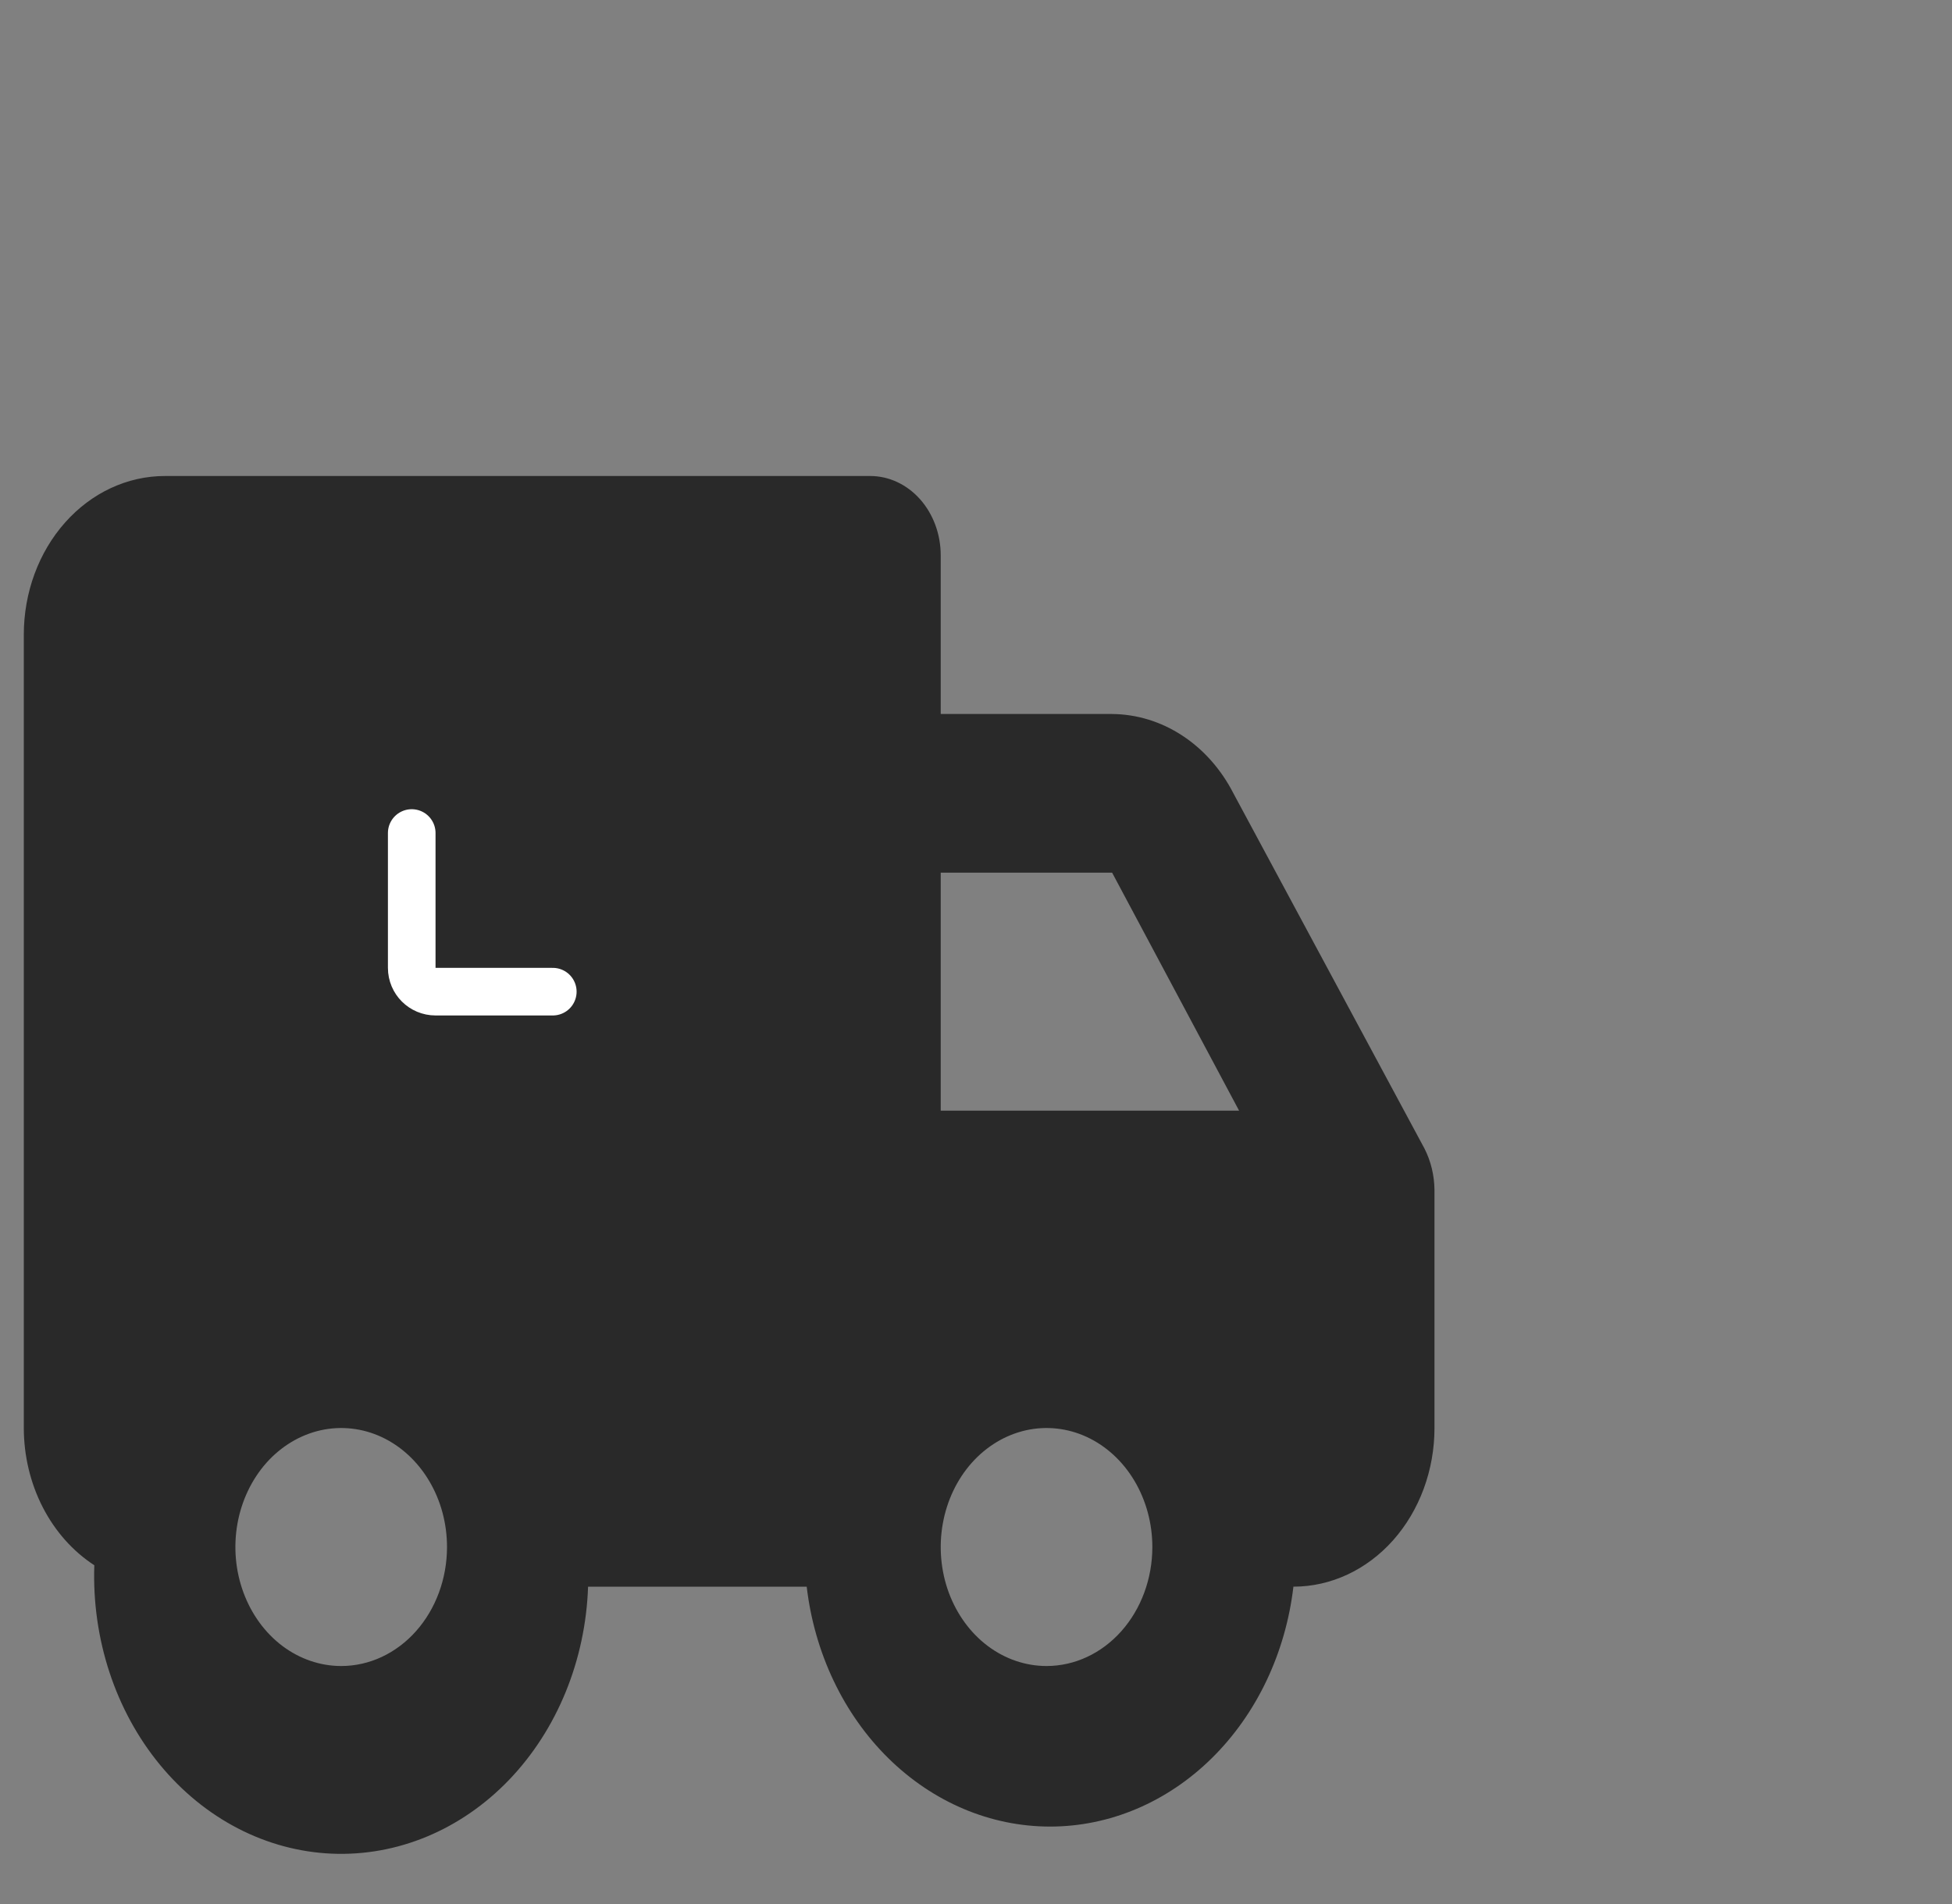 <svg width="41" height="40" viewBox="0 0 41 40" fill="none" xmlns="http://www.w3.org/2000/svg">
<rect x="0" y="0" width="41" height="40" fill="#808080" stroke="none"/>
<g clip-path="url(#clip0_289_10378)">
<path d="M25.907 16.667C25.649 16.163 25.278 15.744 24.831 15.452C24.384 15.159 23.876 15.004 23.359 15H19.759V11.667C19.759 11.225 19.603 10.801 19.325 10.488C19.047 10.176 18.671 10 18.278 10H3.463C2.677 10 1.923 10.351 1.368 10.976C0.812 11.601 0.5 12.449 0.5 13.333V30C0.501 30.584 0.638 31.159 0.898 31.665C1.158 32.171 1.532 32.591 1.981 32.883C1.928 34.43 2.424 35.938 3.359 37.074C4.294 38.21 5.591 38.882 6.967 38.942C8.342 39.001 9.682 38.444 10.692 37.392C11.702 36.34 12.299 34.88 12.352 33.333H16.944C17.108 34.728 17.717 36.008 18.657 36.935C19.598 37.862 20.805 38.373 22.056 38.373C23.306 38.373 24.514 37.862 25.454 36.935C26.394 36.008 27.003 34.728 27.167 33.333C27.953 33.333 28.706 32.982 29.262 32.357C29.817 31.732 30.13 30.884 30.13 30V25C30.127 24.696 30.056 24.398 29.922 24.133L25.907 16.667ZM19.759 18.333H23.359L26.026 23.333H19.759V18.333ZM7.167 35C6.727 35 6.298 34.853 5.932 34.579C5.567 34.304 5.282 33.913 5.114 33.457C4.945 33 4.901 32.497 4.987 32.012C5.073 31.527 5.285 31.082 5.595 30.732C5.906 30.383 6.302 30.145 6.733 30.048C7.164 29.952 7.611 30.001 8.017 30.19C8.423 30.38 8.77 30.7 9.014 31.111C9.259 31.522 9.389 32.005 9.389 32.5C9.389 33.163 9.155 33.799 8.738 34.268C8.321 34.737 7.756 35 7.167 35ZM21.982 35C21.542 35 21.112 34.853 20.747 34.579C20.381 34.304 20.097 33.913 19.928 33.457C19.76 33 19.716 32.497 19.802 32.012C19.888 31.527 20.099 31.082 20.41 30.732C20.721 30.383 21.117 30.145 21.548 30.048C21.979 29.952 22.426 30.001 22.832 30.19C23.238 30.38 23.585 30.7 23.829 31.111C24.073 31.522 24.204 32.005 24.204 32.5C24.204 33.163 23.97 33.799 23.553 34.268C23.136 34.737 22.571 35 21.982 35Z" fill="#292929"/>
<path d="M8.648 17.5L8.648 20.333C8.648 20.61 8.872 20.833 9.148 20.833H11.611" stroke="white" stroke-linecap="round"/>
</g>
<defs>
<clipPath id="clip0_289_10378">
<rect width="40" height="40" fill="white" transform="translate(0.5)"/>
</clipPath>
</defs>
</svg>
